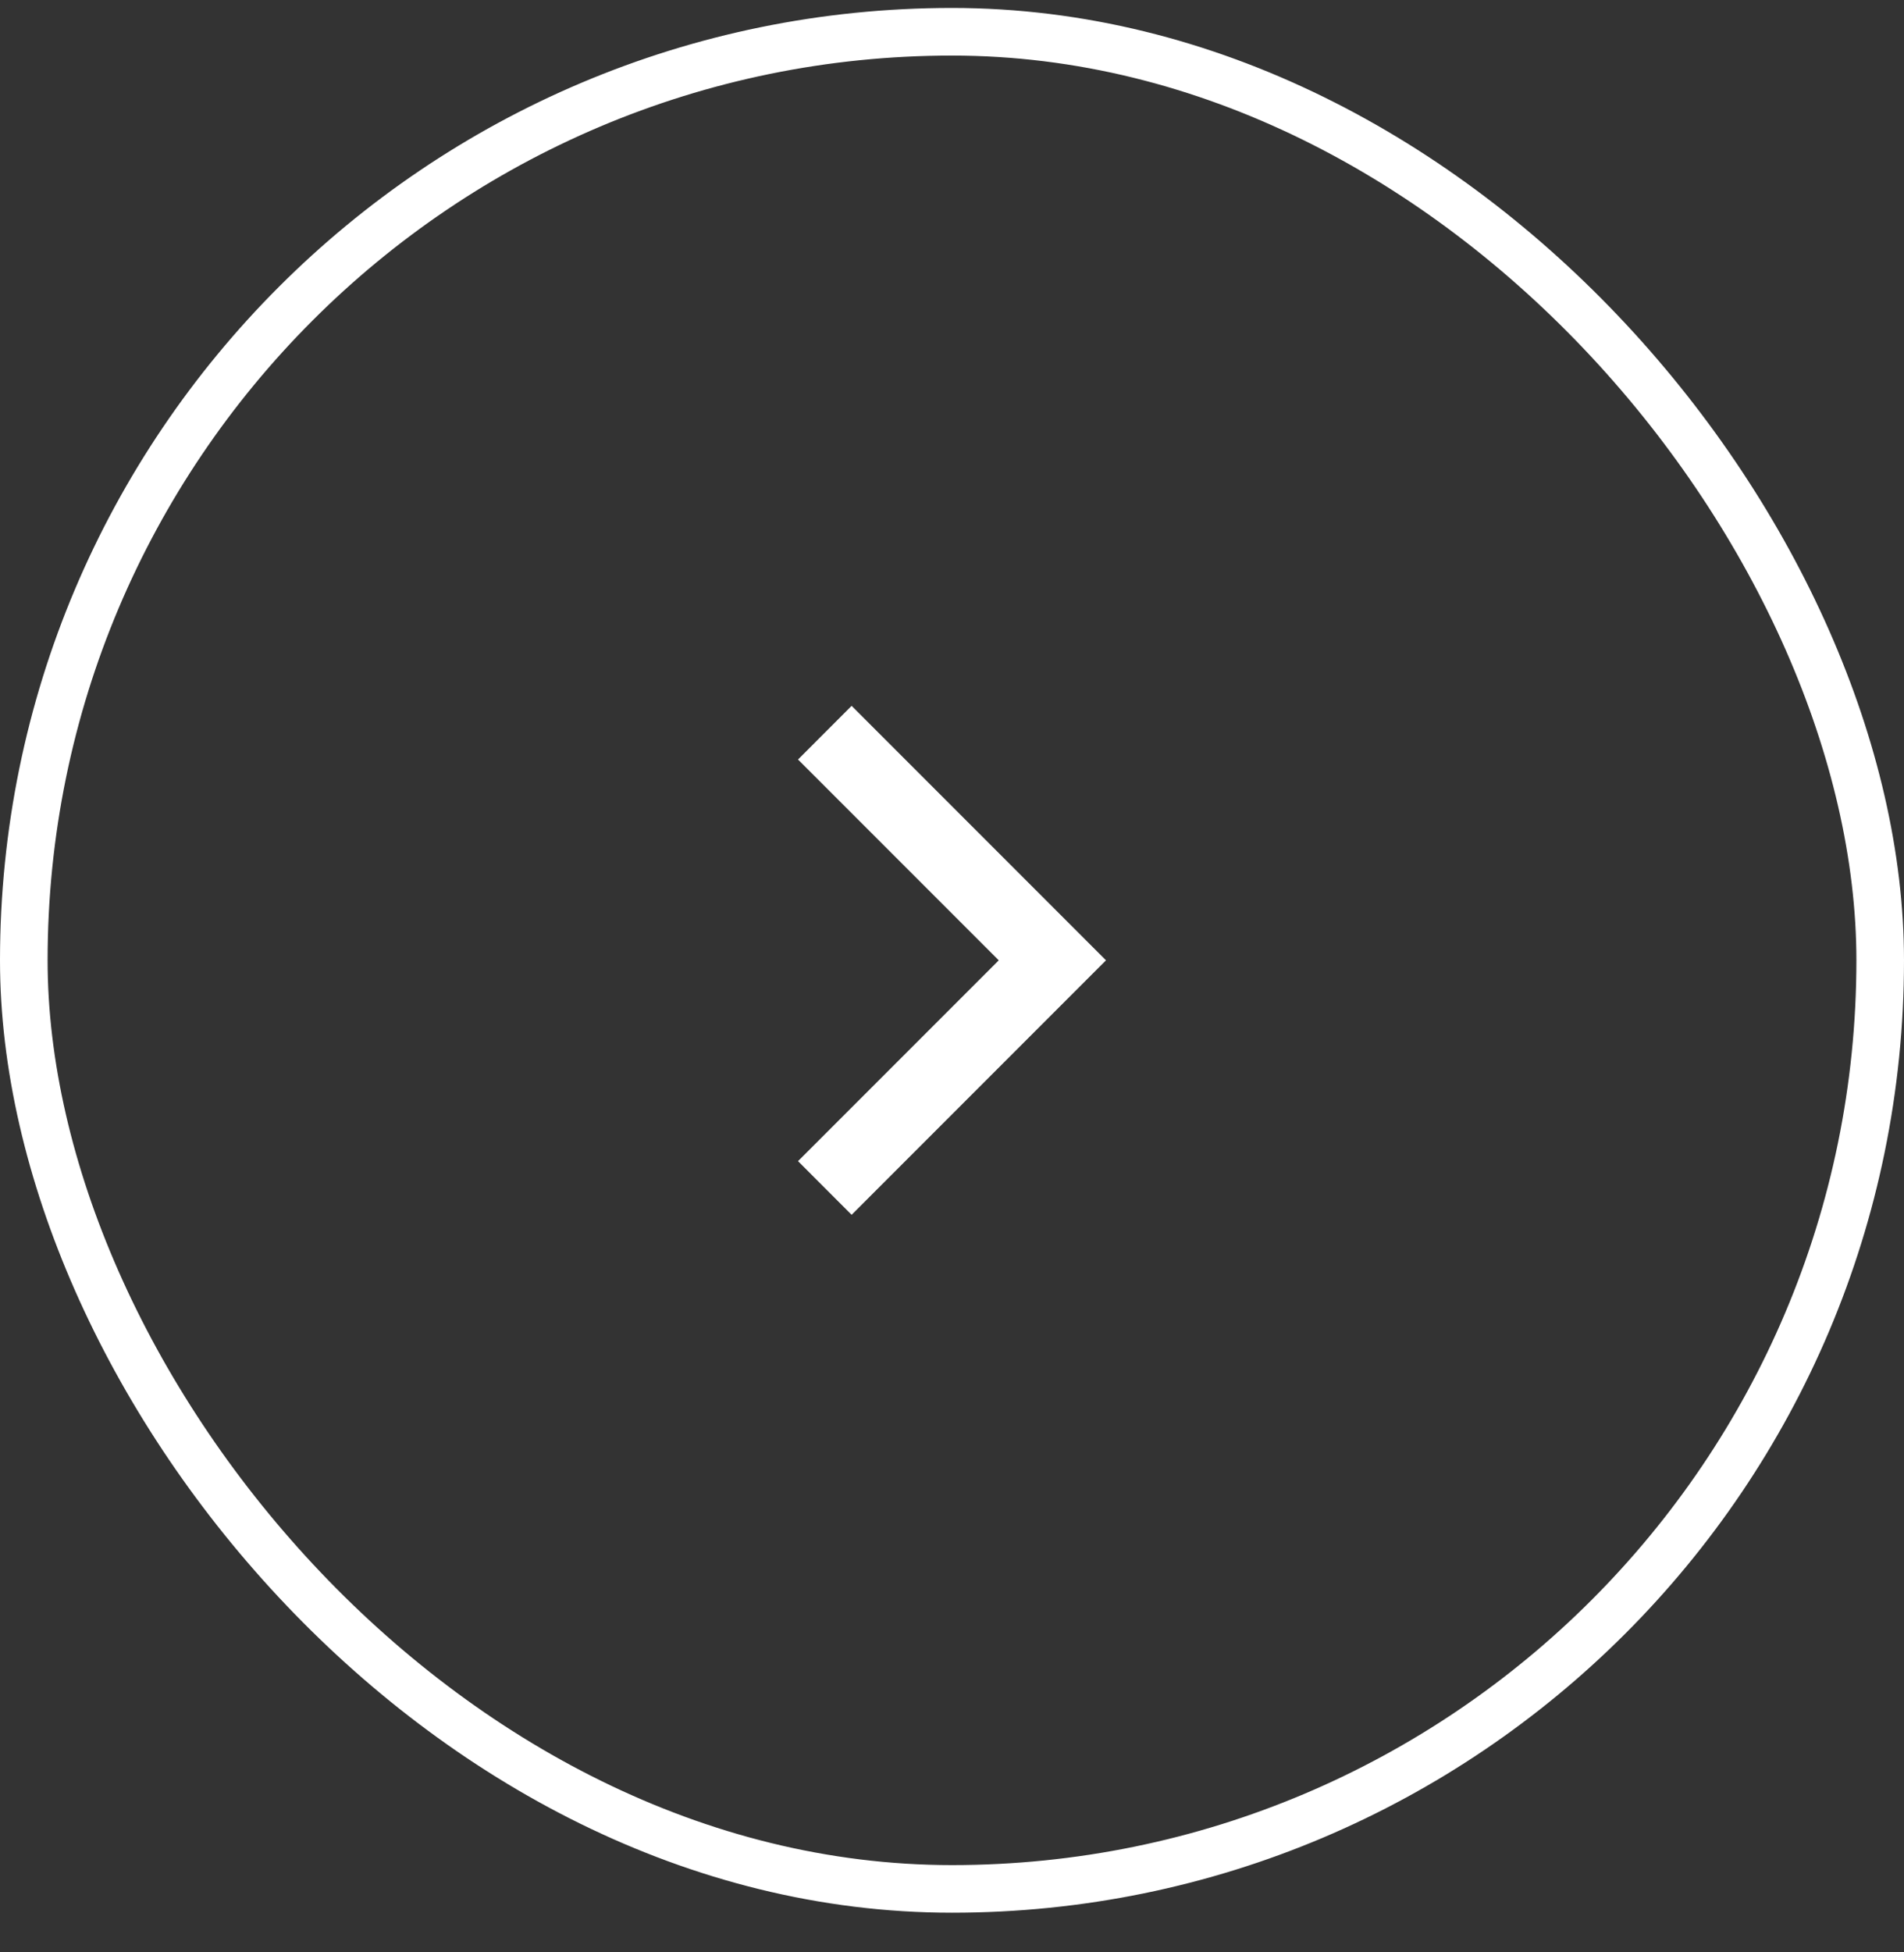<svg xmlns="http://www.w3.org/2000/svg" width="40" height="41" viewBox="0 0 40 41" fill="none"><rect x="0" y="0" width="40" height="41" fill="#333333" stroke="none"/><rect x="0.5" y="0.667" width="39" height="39" rx="19.5" stroke="white"></rect><path fill-rule="evenodd" clip-rule="evenodd" d="M20.982 20.167L16.765 15.95L17.891 14.823L23.235 20.167L17.891 25.511L16.765 24.384L20.982 20.167Z" fill="white"></path></svg>